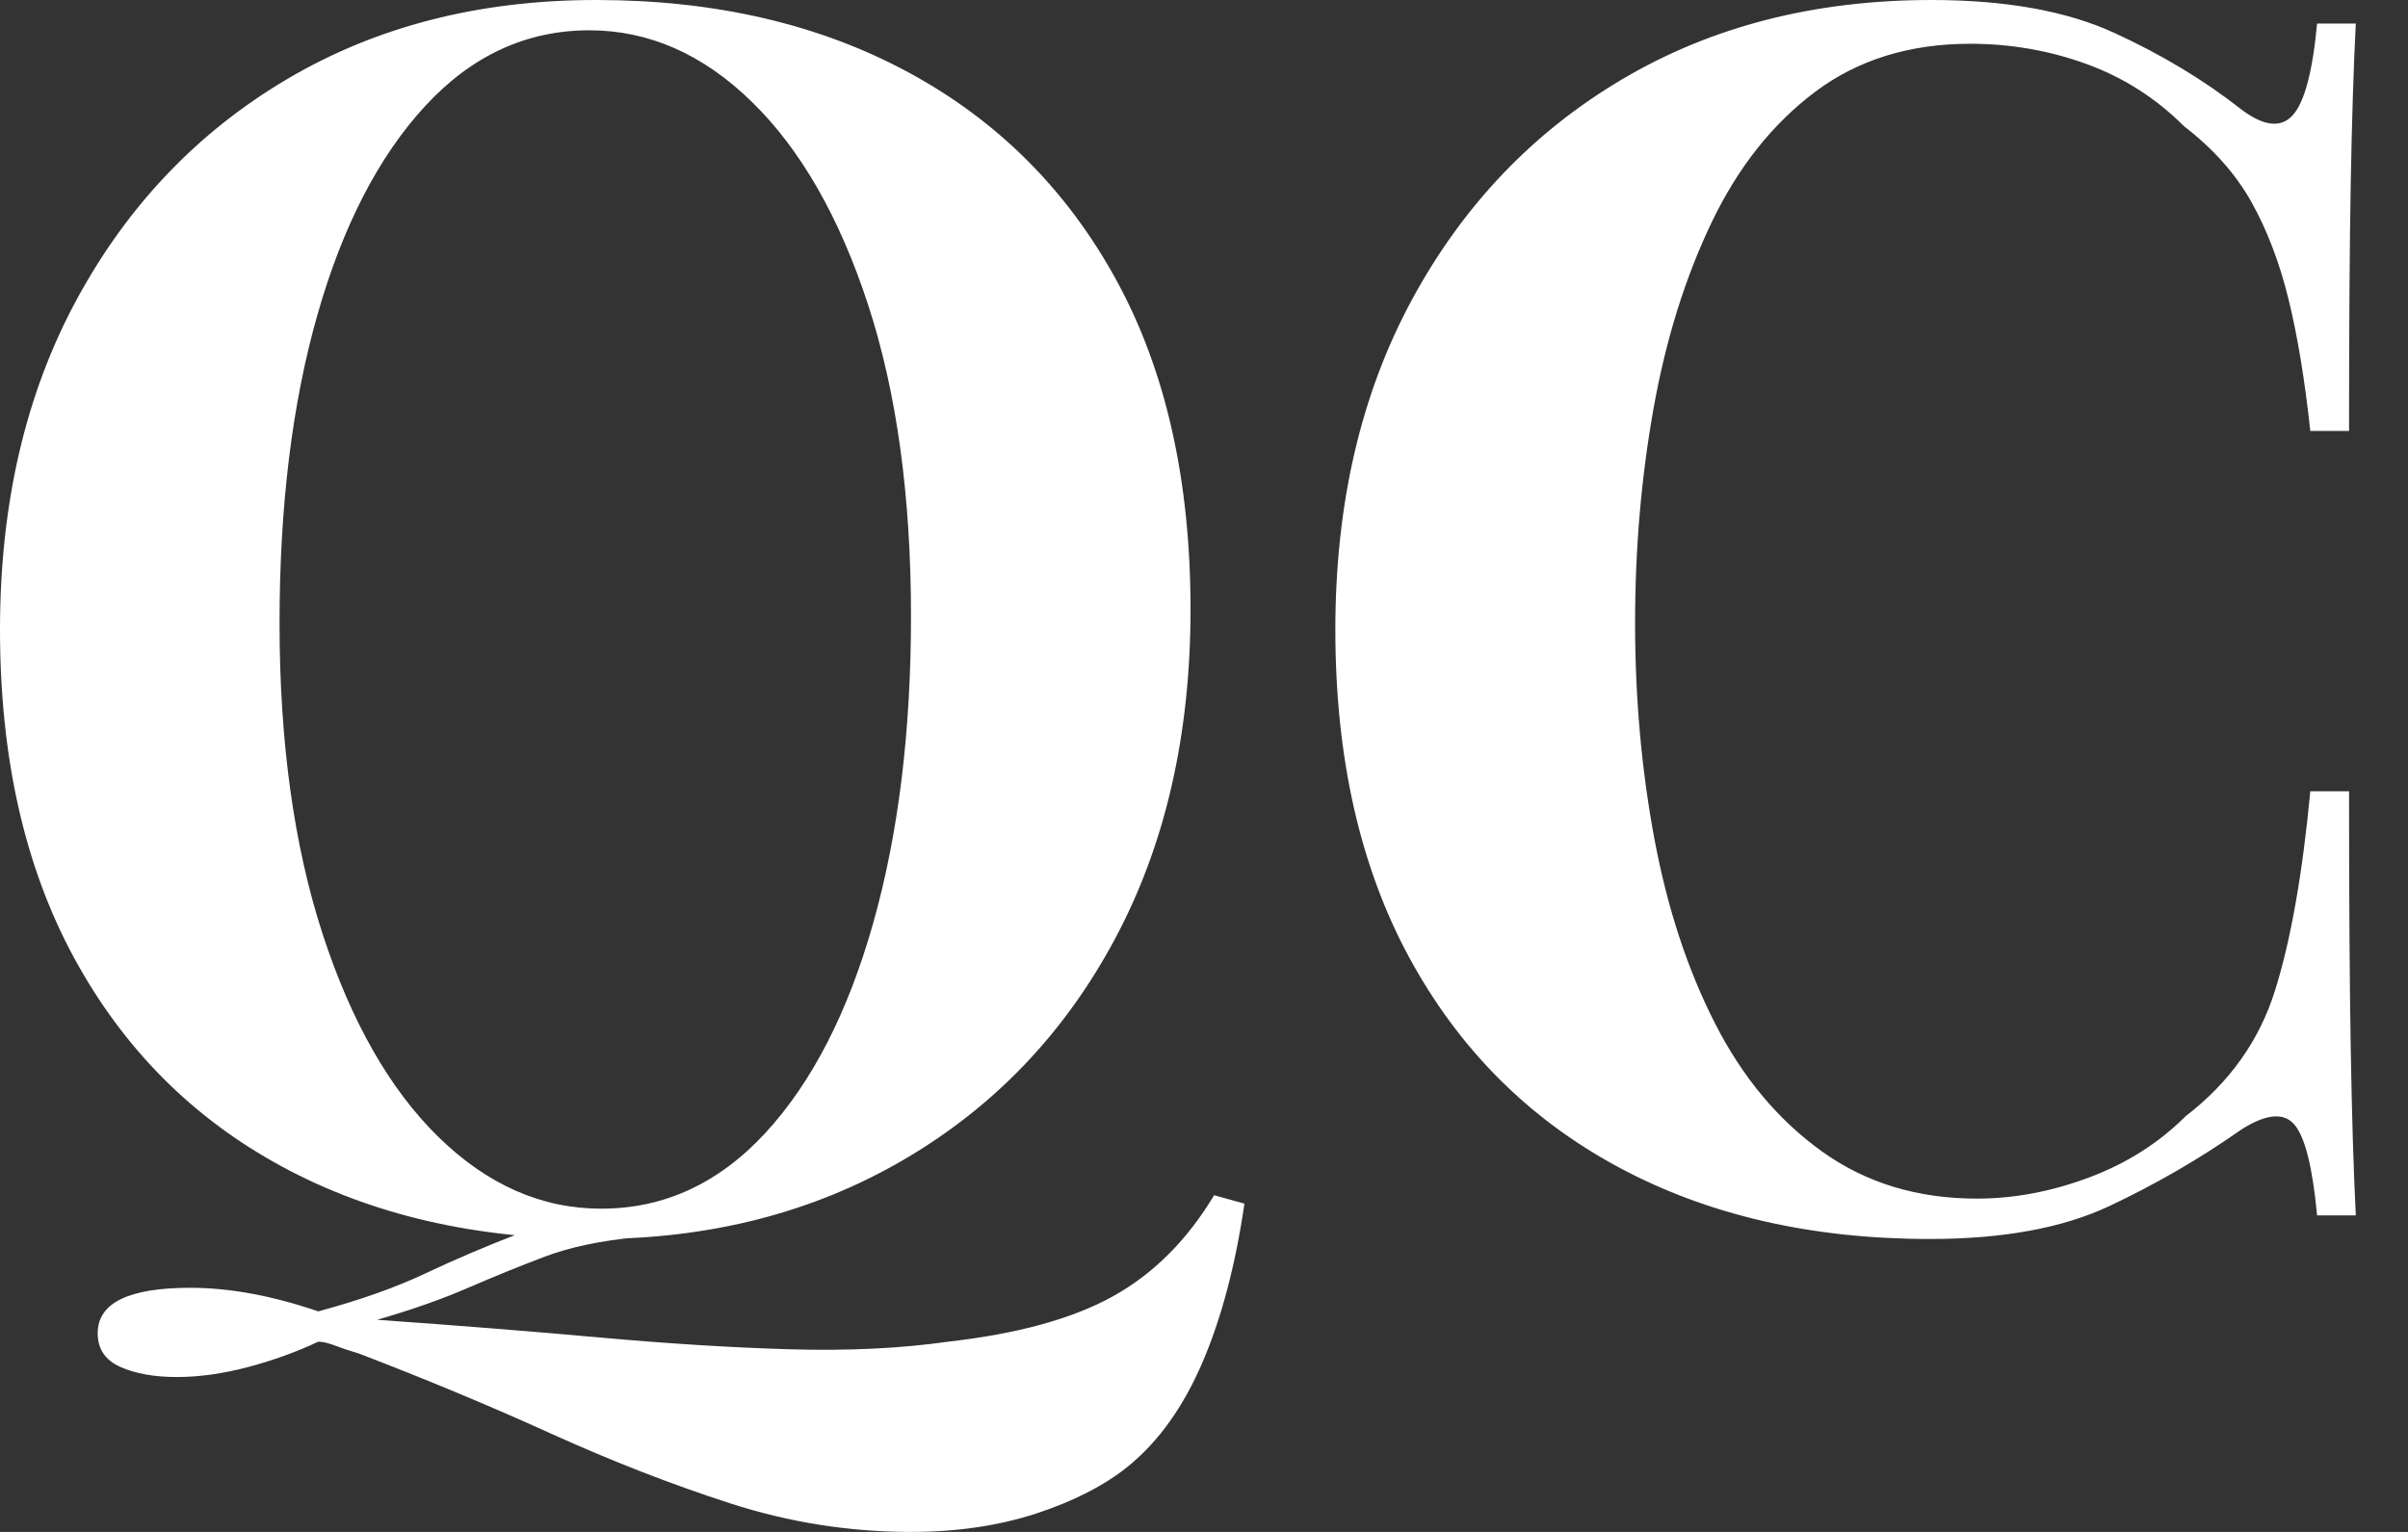 <svg baseProfile="full" height="28" version="1.1" viewBox="0 0 44 28" width="44" xmlns="http://www.w3.org/2000/svg" xmlns:ev="http://www.w3.org/2001/xml-events" xmlns:xlink="http://www.w3.org/1999/xlink"><rect x="0" y="0" width="44" height="28" fill="#333333" stroke="none"/><defs /><g><path d="M23.508 21.846 24.062 22Q23.815 23.692 23.292 24.908Q22.769 26.123 21.938 26.8Q21.292 27.323 20.262 27.662Q19.231 28 17.969 28Q16.277 28 14.662 27.477Q13.046 26.954 11.385 26.2Q9.723 25.446 7.877 24.738Q7.662 24.677 7.462 24.6Q7.262 24.523 7.138 24.523Q6.554 24.8 5.862 24.985Q5.169 25.169 4.554 25.169Q3.938 25.169 3.523 24.985Q3.108 24.8 3.108 24.369Q3.108 23.538 4.8 23.538Q5.877 23.538 7.138 23.969Q8.277 23.662 9.092 23.277Q9.908 22.892 10.785 22.554Q11.662 22.215 12.923 22.123L12.954 22.615Q11.969 22.708 11.277 22.969Q10.585 23.231 9.877 23.538Q9.169 23.846 8.215 24.123Q10.4 24.277 12.277 24.446Q14.154 24.615 15.754 24.662Q17.354 24.708 18.646 24.523Q20.554 24.308 21.662 23.692Q22.769 23.077 23.508 21.846ZM12.215 0.0Q15.477 0.0 17.923 1.323Q20.369 2.646 21.723 5.123Q23.077 7.6 23.077 11.138Q23.077 14.585 21.692 17.169Q20.308 19.754 17.831 21.2Q15.354 22.646 12.185 22.646Q8.923 22.646 6.477 21.323Q4.031 20 2.677 17.508Q1.323 15.015 1.323 11.508Q1.323 8.062 2.723 5.477Q4.123 2.892 6.569 1.446Q9.015 0.0 12.215 0.0ZM12.092 0.554Q10.369 0.554 9.092 1.938Q7.815 3.323 7.123 5.754Q6.431 8.185 6.431 11.385Q6.431 14.646 7.215 17.062Q8.0 19.477 9.338 20.785Q10.677 22.092 12.308 22.092Q14.031 22.092 15.308 20.708Q16.585 19.323 17.277 16.877Q17.969 14.431 17.969 11.262Q17.969 7.969 17.185 5.569Q16.4 3.169 15.062 1.862Q13.723 0.554 12.092 0.554Z M36.615 0.0Q38.646 0.0 39.954 0.6Q41.262 1.2 42.277 2.0Q42.892 2.462 43.215 2.108Q43.538 1.754 43.662 0.431H44.369Q44.308 1.631 44.277 3.338Q44.246 5.046 44.246 7.877H43.538Q43.385 6.462 43.138 5.462Q42.892 4.462 42.462 3.692Q42.031 2.923 41.231 2.308Q40.462 1.538 39.446 1.169Q38.431 0.8 37.323 0.8Q35.662 0.8 34.492 1.677Q33.323 2.554 32.6 4.062Q31.877 5.569 31.538 7.462Q31.2 9.354 31.2 11.385Q31.2 13.446 31.554 15.338Q31.908 17.231 32.662 18.708Q33.415 20.185 34.615 21.046Q35.815 21.908 37.446 21.908Q38.462 21.908 39.492 21.523Q40.523 21.138 41.262 20.4Q42.462 19.477 42.892 18.108Q43.323 16.738 43.538 14.462H44.246Q44.246 17.385 44.277 19.185Q44.308 20.985 44.369 22.215H43.662Q43.538 20.892 43.246 20.554Q42.954 20.215 42.277 20.646Q41.138 21.446 39.862 22.046Q38.585 22.646 36.585 22.646Q33.323 22.646 30.877 21.323Q28.431 20 27.077 17.508Q25.723 15.015 25.723 11.508Q25.723 8.062 27.123 5.477Q28.523 2.892 30.969 1.446Q33.415 0.0 36.615 0.0Z " fill="rgb(255,255,255)" transform="translate(-1.323, 0)" /></g></svg>